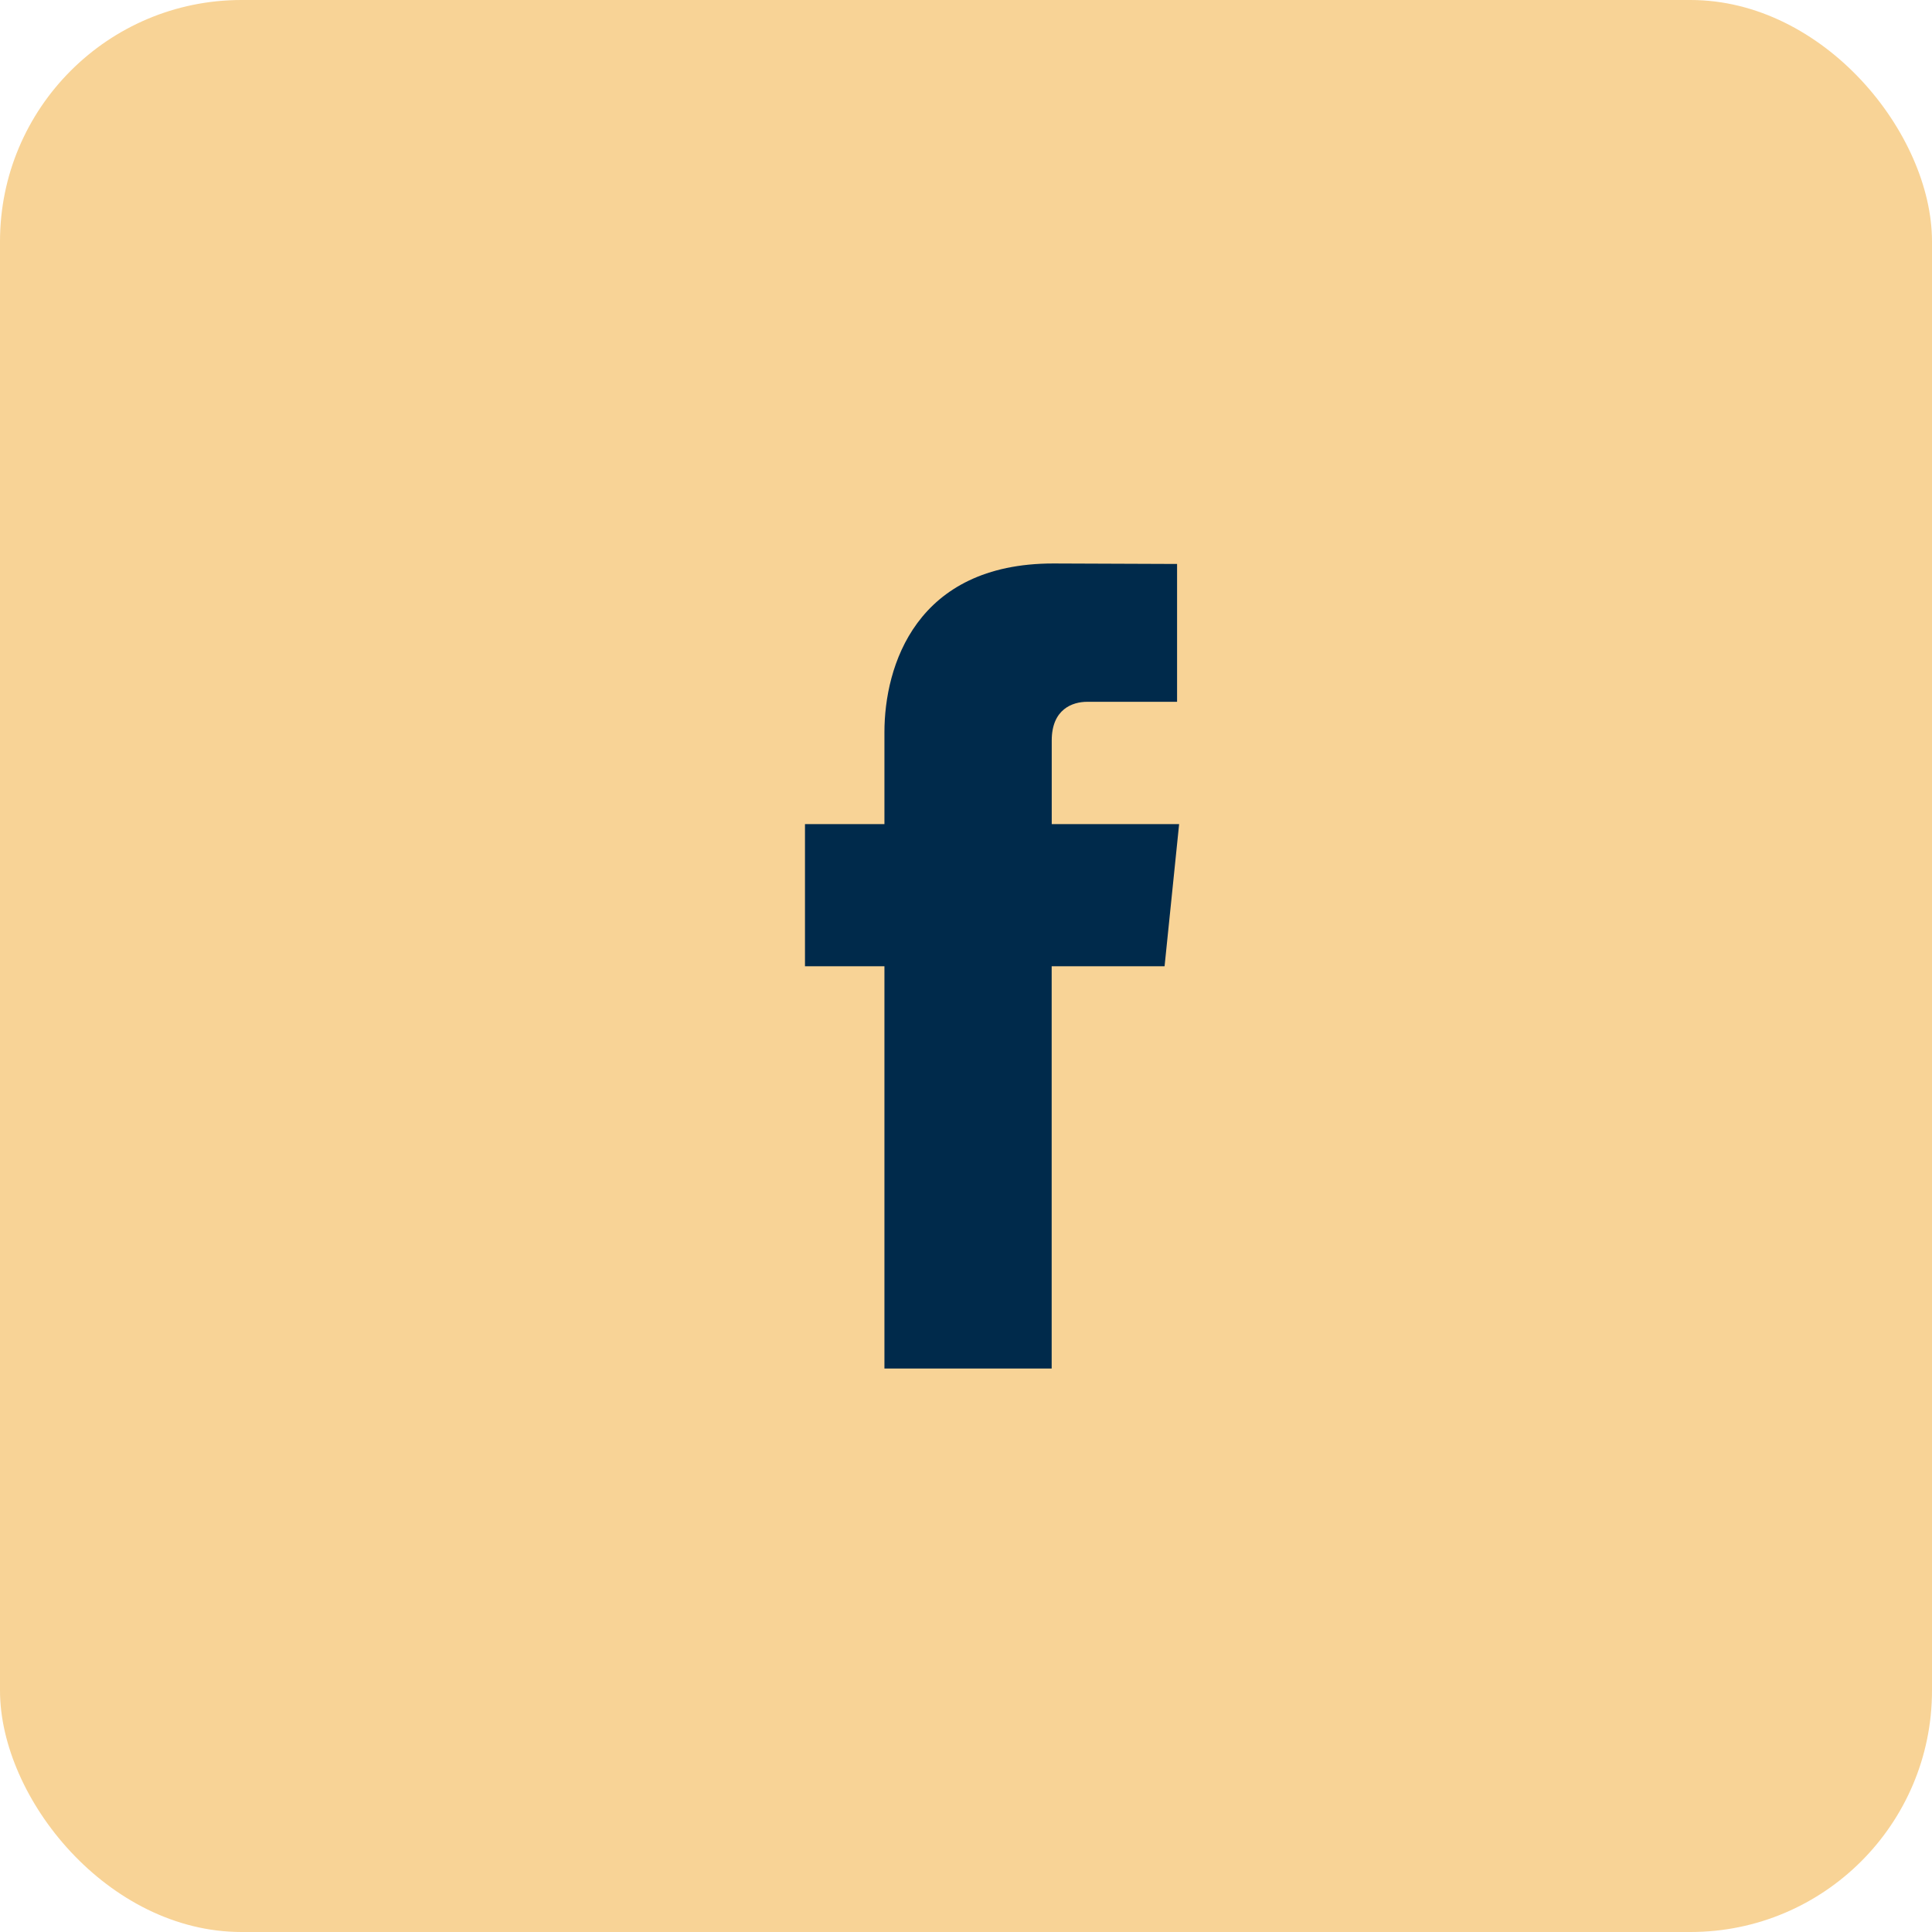 <svg xmlns="http://www.w3.org/2000/svg" width="32" height="32"><g fill="none" fill-rule="evenodd"><rect width="32" height="32" fill="#F8D396" rx="4"/><path fill="#002A4B" d="M19.53 13.65h-2.11v-1.385c0-.52.344-.641.587-.641h1.489V9.341l-2.05-.008c-2.278 0-2.797 1.703-2.797 2.794v1.523h-1.316v2.354h1.316v6.663h2.77v-6.663h1.87l.241-2.354z"/></g></svg>